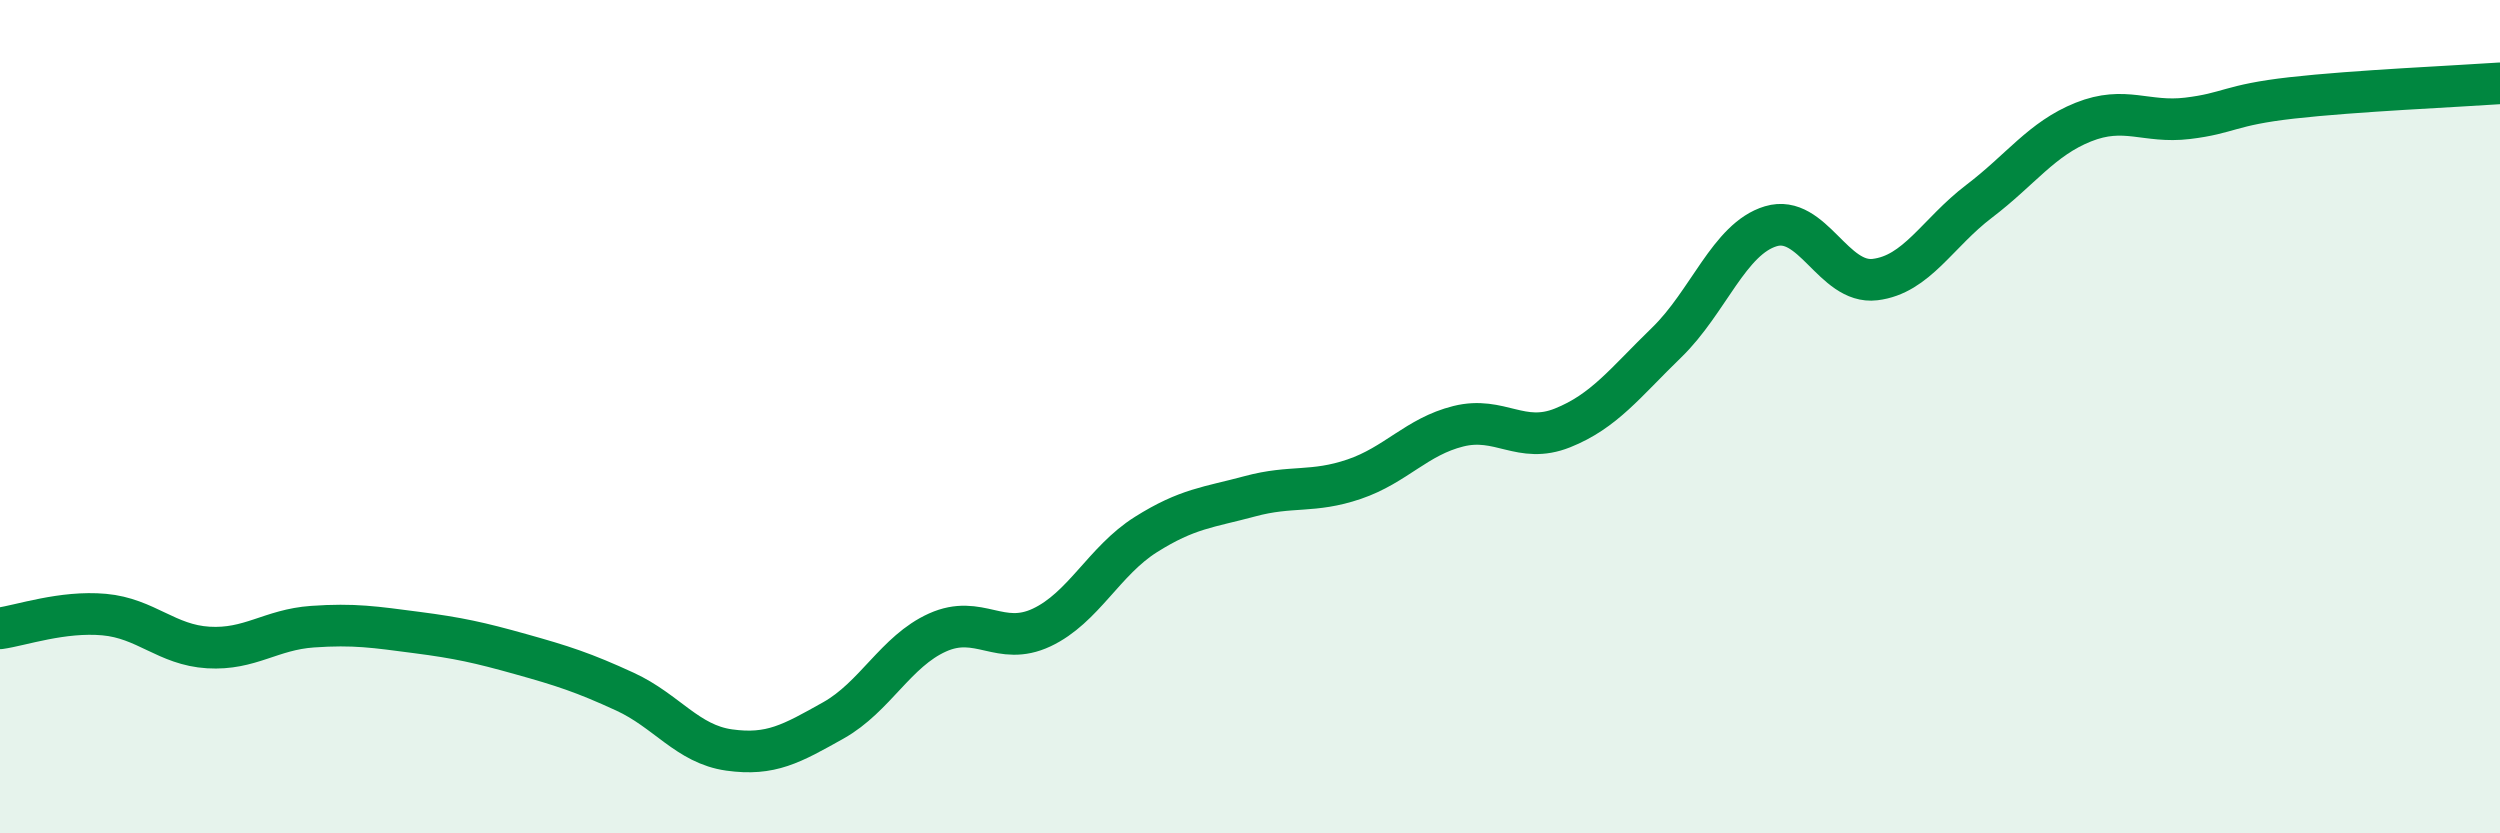 
    <svg width="60" height="20" viewBox="0 0 60 20" xmlns="http://www.w3.org/2000/svg">
      <path
        d="M 0,15.08 C 0.5,15.01 1.5,14.66 2.5,14.75 C 3.5,14.84 4,15.48 5,15.54 C 6,15.6 6.5,15.11 7.5,15.04 C 8.5,14.97 9,15.05 10,15.18 C 11,15.31 11.5,15.42 12.5,15.7 C 13.5,15.98 14,16.14 15,16.6 C 16,17.06 16.5,17.86 17.5,18 C 18.5,18.14 19,17.85 20,17.29 C 21,16.73 21.5,15.63 22.5,15.18 C 23.5,14.73 24,15.53 25,15.06 C 26,14.59 26.5,13.46 27.5,12.83 C 28.5,12.2 29,12.18 30,11.91 C 31,11.64 31.5,11.84 32.5,11.5 C 33.5,11.16 34,10.48 35,10.23 C 36,9.98 36.5,10.67 37.5,10.27 C 38.5,9.87 39,9.19 40,8.22 C 41,7.25 41.5,5.73 42.5,5.43 C 43.5,5.13 44,6.83 45,6.71 C 46,6.59 46.5,5.59 47.5,4.83 C 48.5,4.07 49,3.33 50,2.93 C 51,2.53 51.5,2.96 52.5,2.84 C 53.5,2.72 53.5,2.52 55,2.35 C 56.5,2.18 59,2.07 60,2L60 20L0 20Z"
        fill="#008740"
        opacity="0.1"
        stroke-linecap="round"
        stroke-linejoin="round"
      />
      <path
        d="M 0,15.08 C 0.5,15.01 1.5,14.66 2.5,14.75 C 3.5,14.84 4,15.48 5,15.54 C 6,15.6 6.5,15.11 7.5,15.04 C 8.5,14.97 9,15.05 10,15.18 C 11,15.31 11.5,15.42 12.5,15.7 C 13.5,15.98 14,16.14 15,16.6 C 16,17.06 16.5,17.86 17.5,18 C 18.5,18.14 19,17.85 20,17.29 C 21,16.73 21.5,15.63 22.5,15.18 C 23.5,14.73 24,15.53 25,15.06 C 26,14.59 26.5,13.46 27.5,12.83 C 28.5,12.2 29,12.18 30,11.91 C 31,11.64 31.5,11.84 32.5,11.5 C 33.5,11.16 34,10.48 35,10.23 C 36,9.98 36.5,10.67 37.5,10.27 C 38.5,9.87 39,9.19 40,8.22 C 41,7.25 41.5,5.73 42.5,5.43 C 43.5,5.13 44,6.83 45,6.71 C 46,6.59 46.5,5.59 47.5,4.83 C 48.5,4.07 49,3.33 50,2.93 C 51,2.53 51.5,2.96 52.5,2.84 C 53.5,2.72 53.5,2.52 55,2.35 C 56.5,2.18 59,2.07 60,2"
        stroke="#008740"
        stroke-width="1"
        fill="none"
        stroke-linecap="round"
        stroke-linejoin="round"
      />
    </svg>
  